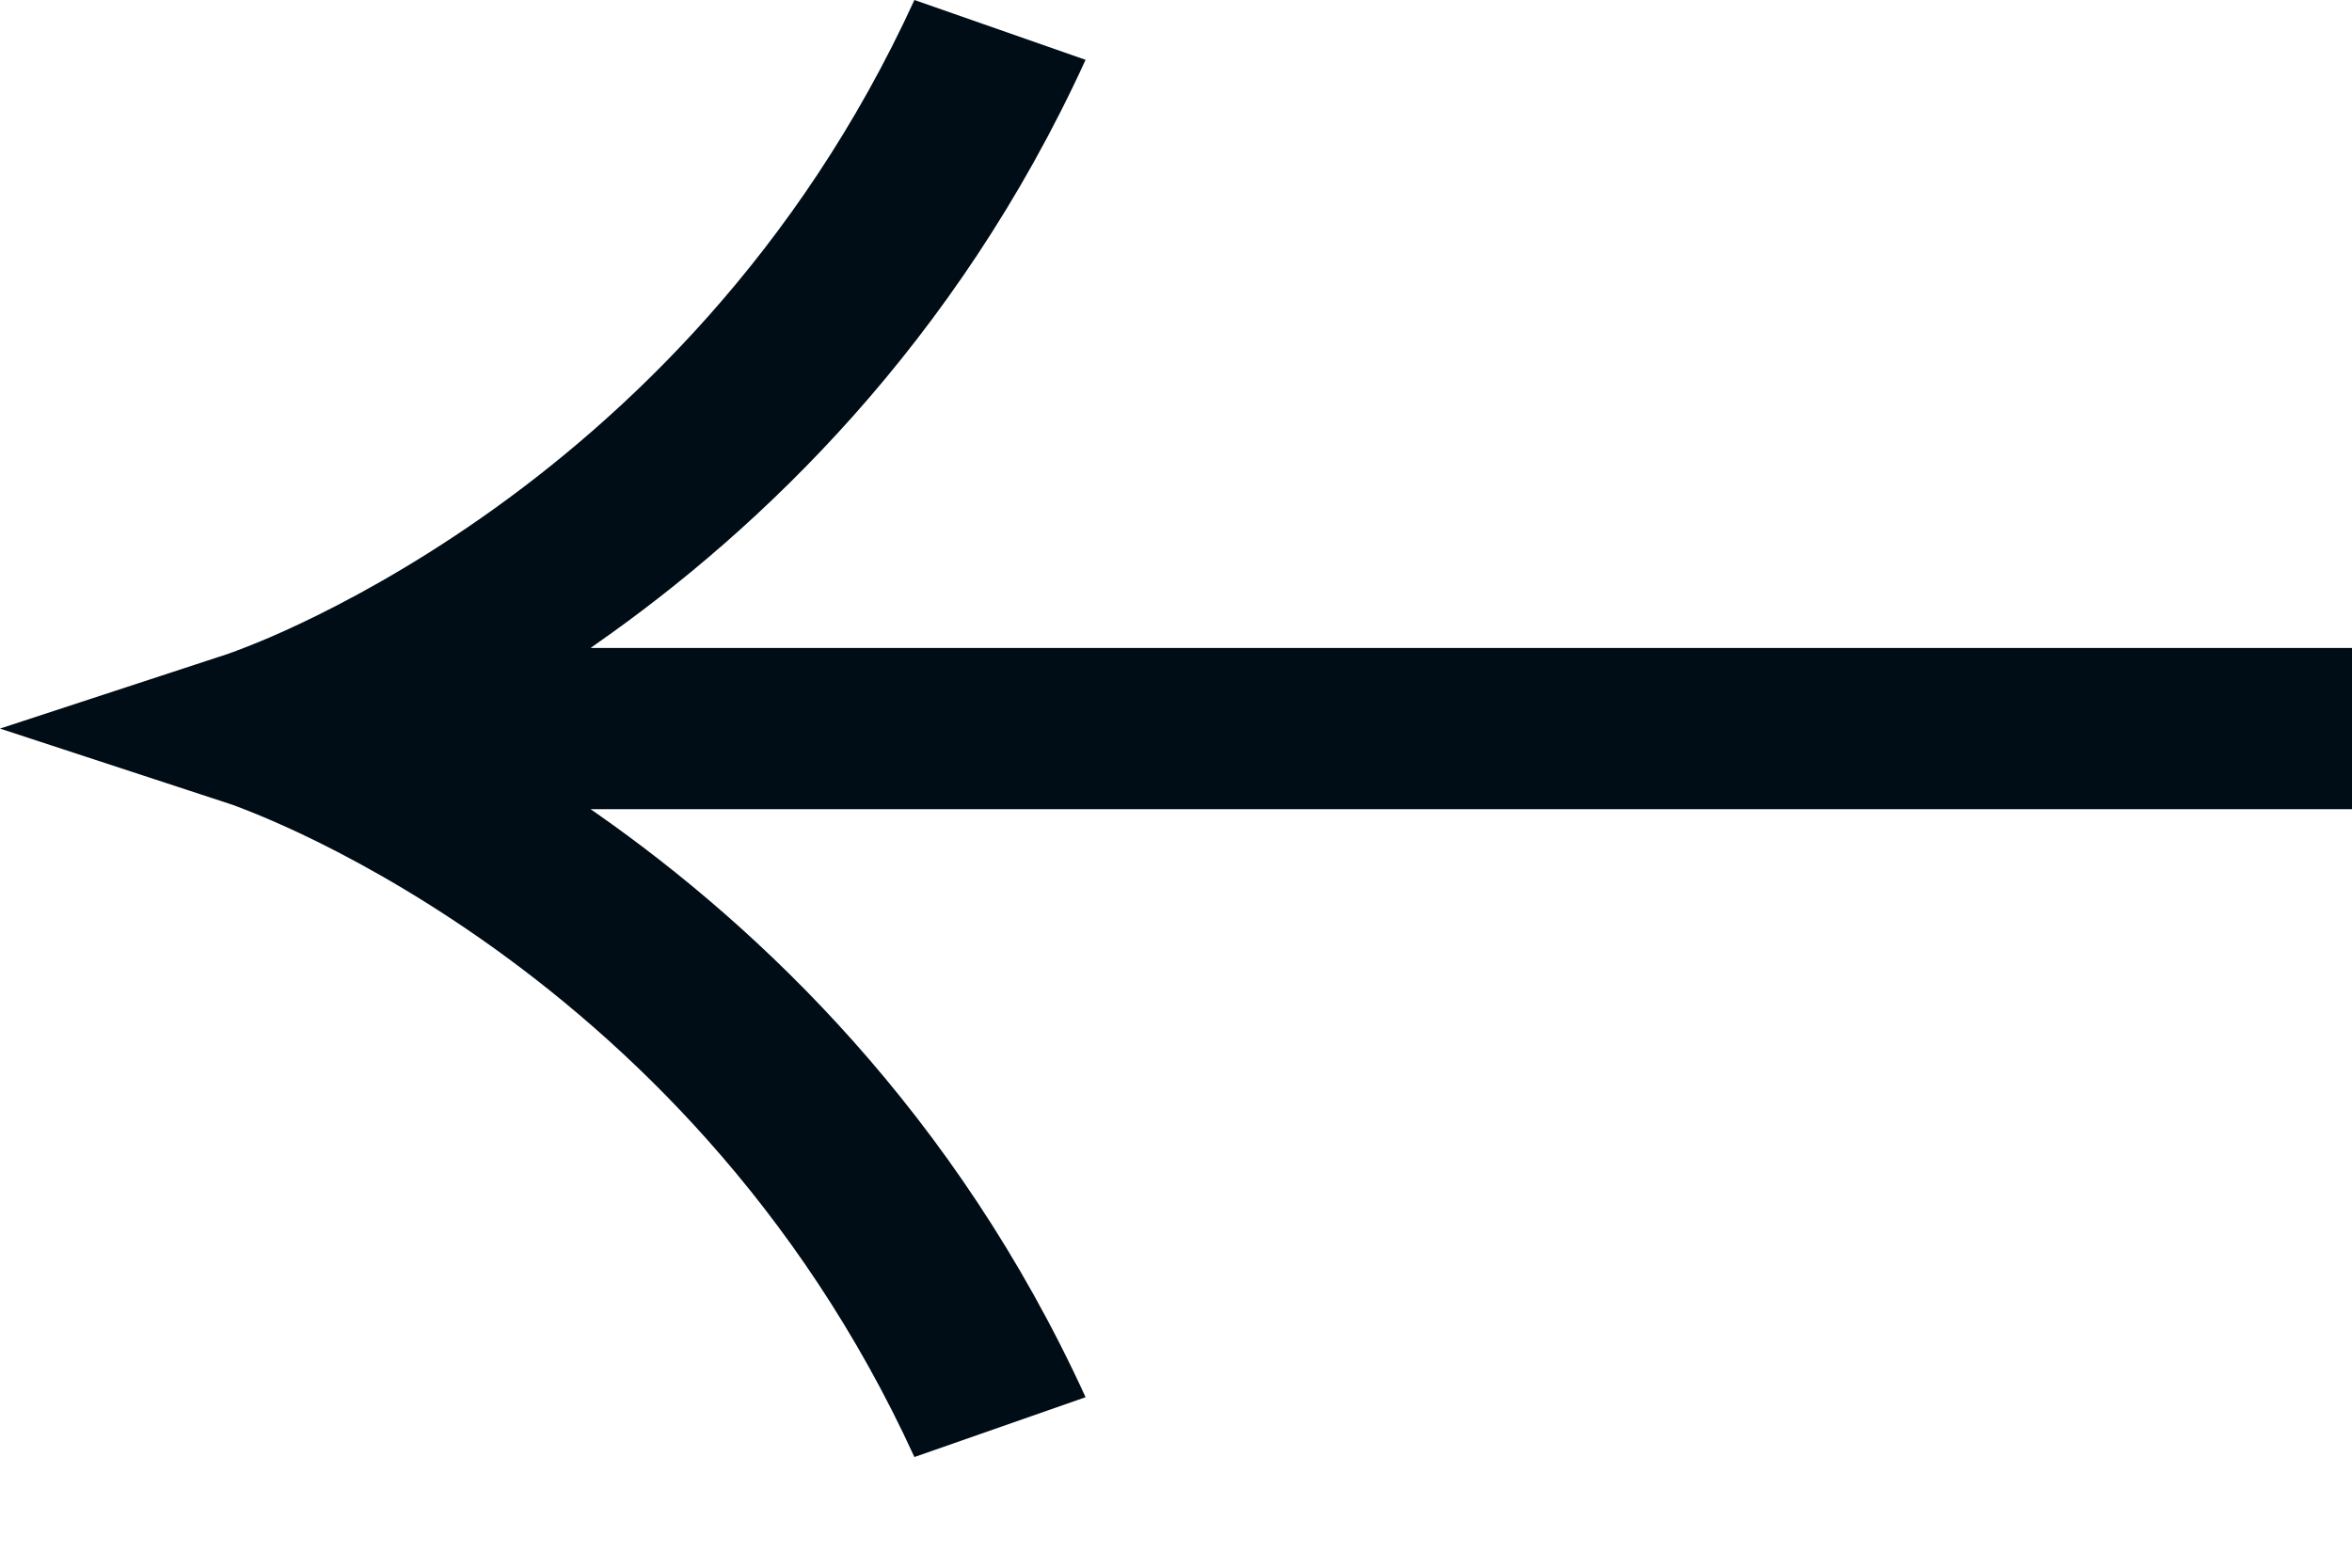 <svg width="18" height="12" viewBox="0 0 18 12" fill="none" xmlns="http://www.w3.org/2000/svg">
<path d="M6.998 11.153C6.11 9.213 4.783 7.959 3.685 7.19C3.134 6.805 2.642 6.542 2.292 6.377C2.117 6.295 1.978 6.237 1.886 6.201C1.84 6.183 1.805 6.17 1.784 6.162C1.774 6.159 1.767 6.156 1.763 6.155C1.761 6.154 1.759 6.154 1.759 6.153L1.76 6.154L3.00318e-07 5.577L1.76 5C1.761 5 1.762 4.999 1.763 4.998C1.767 4.997 1.774 4.995 1.784 4.991C1.805 4.983 1.84 4.97 1.886 4.952C1.978 4.916 2.117 4.859 2.292 4.776C2.642 4.611 3.134 4.348 3.685 3.963C4.783 3.195 6.11 1.94 6.998 -8.94608e-05L8.308 0.458C7.314 2.631 5.819 4.051 4.566 4.927C4.551 4.938 4.535 4.949 4.52 4.96L18 4.96L18 6.194L4.52 6.194C4.535 6.204 4.551 6.215 4.566 6.226C5.819 7.103 7.314 8.522 8.308 10.695L6.998 11.153Z" fill="#000D16"/>
</svg>
